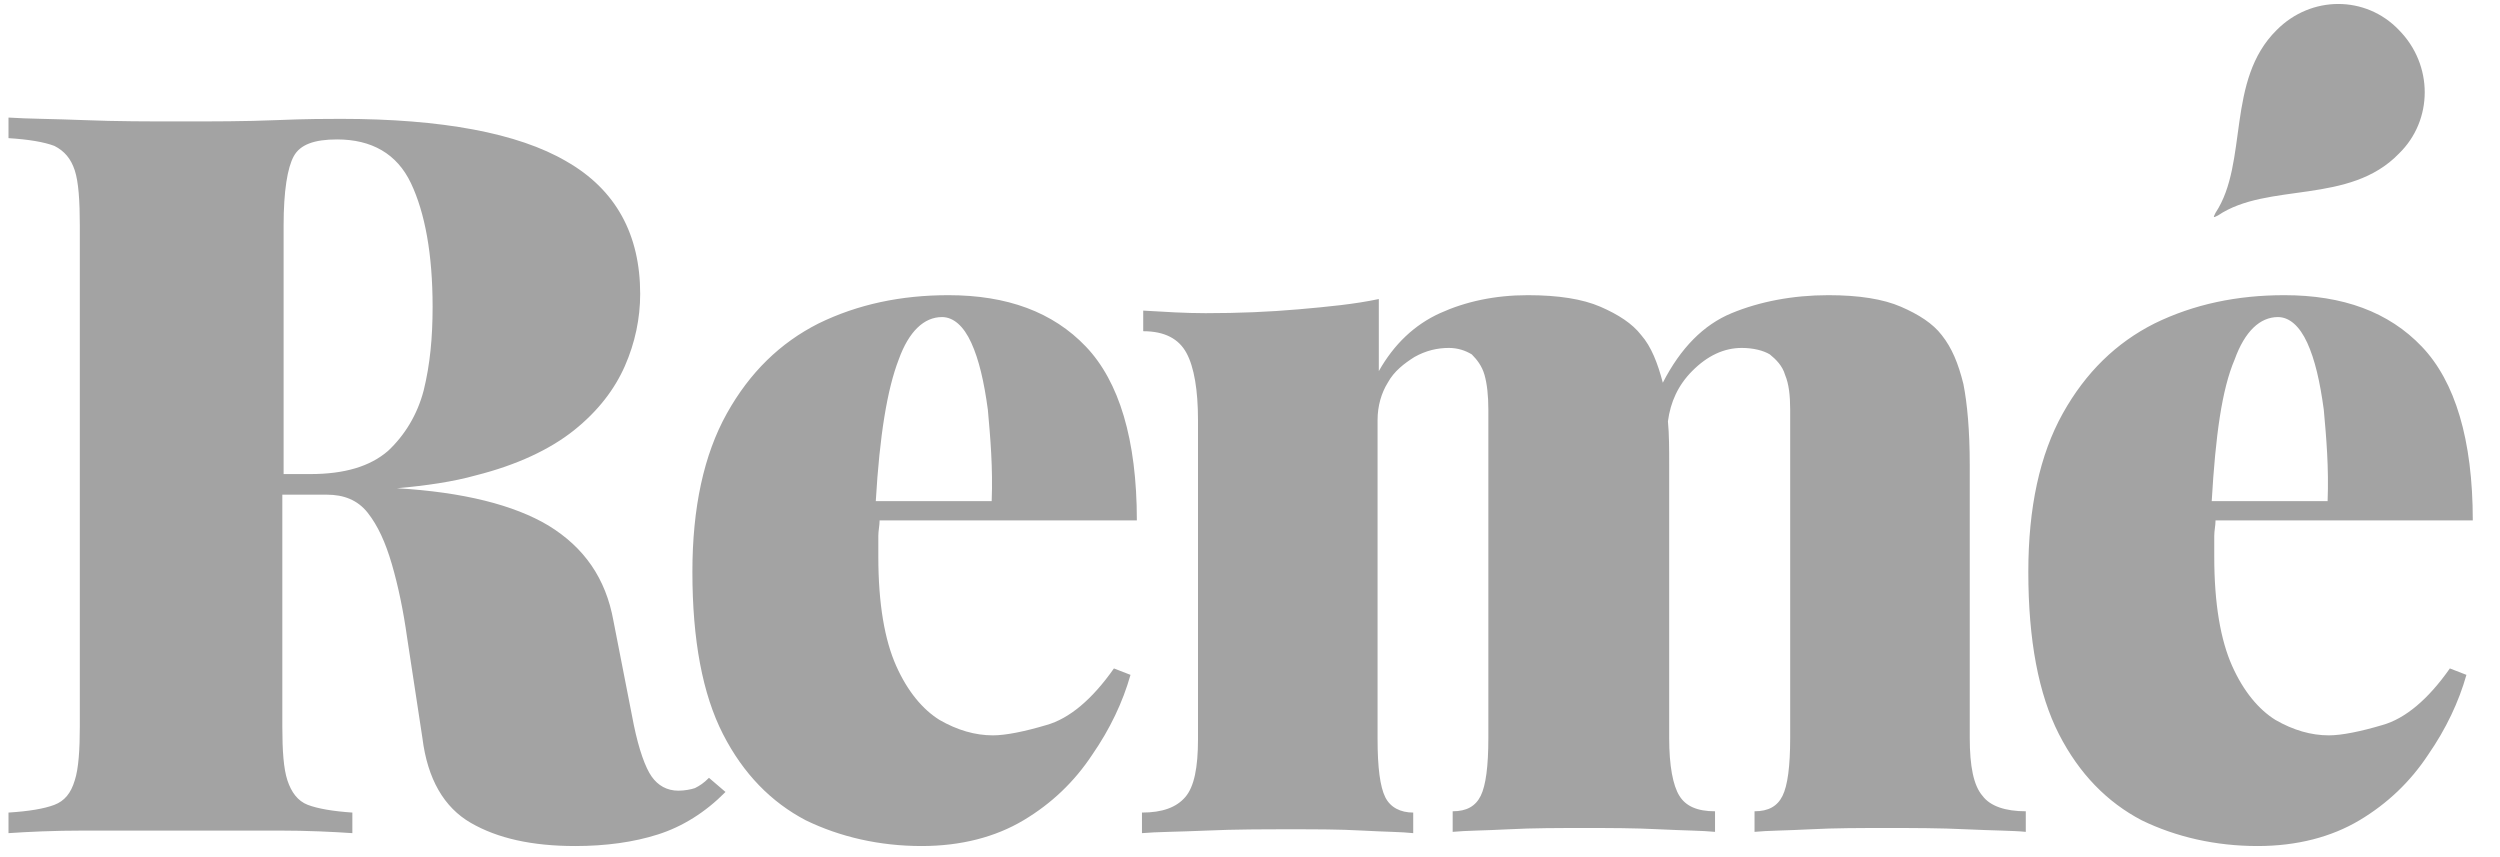 <svg width="70" height="24" viewBox="0 0 70 24" fill="none" xmlns="http://www.w3.org/2000/svg">
<path d="M62.106 6.031C61.964 6.103 61.964 6.103 62.035 5.959C62.962 4.553 62.32 2.247 63.747 0.841C64.71 -0.132 66.243 -0.132 67.17 0.841C68.133 1.814 68.133 3.364 67.17 4.301C65.779 5.742 63.497 5.094 62.106 6.031ZM20.314 22.175C19.744 22.752 19.102 23.148 18.424 23.364C17.747 23.581 16.962 23.689 16.107 23.689C14.894 23.689 13.931 23.473 13.182 23.04C12.434 22.608 11.97 21.815 11.827 20.662L11.399 17.851C11.293 17.094 11.15 16.409 10.972 15.797C10.793 15.184 10.579 14.716 10.294 14.355C10.009 13.995 9.617 13.851 9.153 13.851H8.939H7.905V20.337C7.905 21.022 7.941 21.527 8.048 21.851C8.155 22.175 8.333 22.427 8.618 22.536C8.903 22.644 9.331 22.716 9.866 22.752V23.328C9.331 23.292 8.618 23.256 7.798 23.256C6.942 23.256 6.086 23.256 5.231 23.256C4.232 23.256 3.269 23.256 2.378 23.256C1.486 23.256 0.773 23.292 0.238 23.328V22.752C0.809 22.716 1.237 22.644 1.522 22.536C1.807 22.427 1.986 22.211 2.093 21.851C2.2 21.527 2.235 20.986 2.235 20.337V6.319C2.235 5.634 2.2 5.094 2.093 4.769C1.986 4.445 1.807 4.229 1.522 4.085C1.237 3.977 0.809 3.904 0.238 3.868V3.292C0.773 3.328 1.486 3.328 2.378 3.364C3.269 3.4 4.161 3.4 5.052 3.4C5.979 3.4 6.871 3.4 7.727 3.364C8.582 3.328 9.189 3.328 9.545 3.328C12.362 3.328 14.502 3.724 15.857 4.517C17.248 5.31 17.925 6.571 17.925 8.229C17.925 8.914 17.782 9.598 17.497 10.247C17.212 10.896 16.748 11.508 16.071 12.049C15.393 12.589 14.466 13.022 13.325 13.31C12.683 13.49 11.934 13.598 11.114 13.671C12.969 13.779 14.395 14.139 15.358 14.716C16.356 15.328 16.962 16.193 17.176 17.382L17.747 20.301C17.889 20.986 18.068 21.491 18.246 21.743C18.424 21.995 18.674 22.139 18.995 22.139C19.173 22.139 19.352 22.103 19.458 22.067C19.601 21.995 19.708 21.923 19.851 21.779L20.314 22.175ZM11.863 10.932C12.041 10.211 12.113 9.454 12.113 8.589C12.113 7.112 11.899 5.959 11.507 5.13C11.114 4.301 10.401 3.904 9.438 3.904C8.796 3.904 8.404 4.049 8.226 4.373C8.048 4.697 7.941 5.346 7.941 6.319V13.274H8.689C9.652 13.274 10.365 13.058 10.865 12.625C11.328 12.193 11.685 11.616 11.863 10.932ZM31.19 18.716L31.654 18.896C31.44 19.653 31.083 20.409 30.584 21.13C30.085 21.887 29.443 22.5 28.658 22.968C27.874 23.436 26.911 23.689 25.806 23.689C24.629 23.689 23.524 23.436 22.561 22.968C21.598 22.463 20.814 21.671 20.243 20.554C19.672 19.436 19.387 17.923 19.387 16.013C19.387 14.211 19.708 12.733 20.35 11.58C20.992 10.427 21.848 9.598 22.917 9.058C24.023 8.517 25.235 8.265 26.555 8.265C28.195 8.265 29.479 8.733 30.406 9.706C31.333 10.679 31.832 12.301 31.832 14.571H24.629C24.629 14.716 24.593 14.86 24.593 15.004C24.593 15.184 24.593 15.4 24.593 15.581C24.593 16.914 24.772 17.923 25.093 18.644C25.413 19.364 25.841 19.869 26.305 20.157C26.804 20.445 27.303 20.59 27.803 20.59C28.159 20.59 28.694 20.482 29.3 20.301C29.942 20.121 30.584 19.581 31.19 18.716ZM24.522 14.031H27.767C27.803 13.094 27.731 12.265 27.66 11.472C27.553 10.679 27.41 10.067 27.196 9.598C26.983 9.13 26.697 8.878 26.376 8.878C25.877 8.878 25.449 9.274 25.164 10.067C24.843 10.896 24.629 12.193 24.522 14.031ZM55.51 22.283C55.26 21.995 55.153 21.454 55.153 20.662V13.022C55.153 12.049 55.082 11.292 54.975 10.752C54.832 10.175 54.654 9.742 54.368 9.382C54.119 9.058 53.727 8.806 53.227 8.589C52.728 8.373 52.051 8.265 51.195 8.265C50.196 8.265 49.269 8.445 48.485 8.769C47.7 9.094 47.058 9.742 46.559 10.716C46.417 10.175 46.238 9.706 45.953 9.382C45.703 9.058 45.311 8.806 44.812 8.589C44.313 8.373 43.635 8.265 42.779 8.265C41.852 8.265 41.032 8.445 40.319 8.769C39.606 9.094 39.035 9.634 38.607 10.391V8.373C37.93 8.517 37.181 8.589 36.361 8.661C35.541 8.733 34.685 8.769 33.758 8.769C33.187 8.769 32.617 8.733 32.01 8.697V9.274C32.617 9.274 33.009 9.49 33.223 9.887C33.437 10.283 33.544 10.932 33.544 11.761V20.698C33.544 21.491 33.437 22.031 33.187 22.319C32.938 22.608 32.545 22.752 31.975 22.752V23.328C32.367 23.292 32.973 23.292 33.793 23.256C34.578 23.22 35.398 23.22 36.182 23.22C36.86 23.22 37.502 23.22 38.144 23.256C38.786 23.292 39.249 23.292 39.57 23.328V22.752C39.214 22.752 38.928 22.608 38.786 22.319C38.643 22.031 38.572 21.491 38.572 20.698V11.761C38.572 11.364 38.679 11.004 38.857 10.716C39.035 10.391 39.321 10.175 39.606 9.995C39.927 9.815 40.248 9.742 40.569 9.742C40.818 9.742 41.032 9.815 41.21 9.923C41.353 10.067 41.496 10.247 41.567 10.499C41.638 10.752 41.674 11.076 41.674 11.472V20.662C41.674 21.454 41.603 21.995 41.46 22.283C41.317 22.572 41.068 22.716 40.675 22.716V23.292C41.032 23.256 41.567 23.256 42.245 23.22C42.922 23.184 43.635 23.184 44.384 23.184C45.062 23.184 45.739 23.184 46.452 23.22C47.165 23.256 47.665 23.256 48.021 23.292V22.716C47.522 22.716 47.201 22.572 47.023 22.283C46.844 21.995 46.737 21.454 46.737 20.662V13.022C46.737 12.589 46.737 12.157 46.702 11.797C46.773 11.256 46.987 10.787 47.379 10.391C47.807 9.959 48.271 9.742 48.77 9.742C49.091 9.742 49.376 9.815 49.555 9.923C49.733 10.067 49.911 10.247 49.983 10.499C50.089 10.752 50.125 11.076 50.125 11.472V20.662C50.125 21.454 50.054 21.995 49.911 22.283C49.769 22.572 49.519 22.716 49.127 22.716V23.292C49.483 23.256 50.018 23.256 50.696 23.22C51.373 23.184 52.086 23.184 52.835 23.184C53.584 23.184 54.297 23.184 55.046 23.22C55.795 23.256 56.365 23.256 56.722 23.292V22.716C56.151 22.716 55.724 22.572 55.51 22.283ZM68.596 18.716L69.06 18.896C68.846 19.653 68.489 20.409 67.99 21.13C67.491 21.887 66.849 22.5 66.065 22.968C65.28 23.436 64.317 23.689 63.212 23.689C62.035 23.689 60.93 23.436 59.967 22.968C59.004 22.463 58.22 21.671 57.649 20.554C57.079 19.436 56.793 17.923 56.793 16.013C56.793 14.211 57.114 12.733 57.756 11.58C58.398 10.427 59.254 9.598 60.324 9.058C61.429 8.517 62.641 8.265 63.961 8.265C65.601 8.265 66.885 8.733 67.812 9.706C68.739 10.679 69.238 12.301 69.238 14.571H62.035C62.035 14.716 61.999 14.86 61.999 15.004C61.999 15.184 61.999 15.4 61.999 15.581C61.999 16.914 62.178 17.923 62.499 18.644C62.82 19.364 63.248 19.869 63.711 20.157C64.21 20.445 64.71 20.59 65.209 20.59C65.565 20.59 66.1 20.482 66.707 20.301C67.348 20.121 67.99 19.581 68.596 18.716ZM61.928 14.031H65.173C65.209 13.094 65.138 12.265 65.066 11.472C64.959 10.679 64.817 10.067 64.603 9.598C64.389 9.13 64.103 8.878 63.782 8.878C63.283 8.878 62.855 9.274 62.57 10.067C62.214 10.896 62.035 12.193 61.928 14.031Z" fill="#A3A3A3"/>
</svg>
